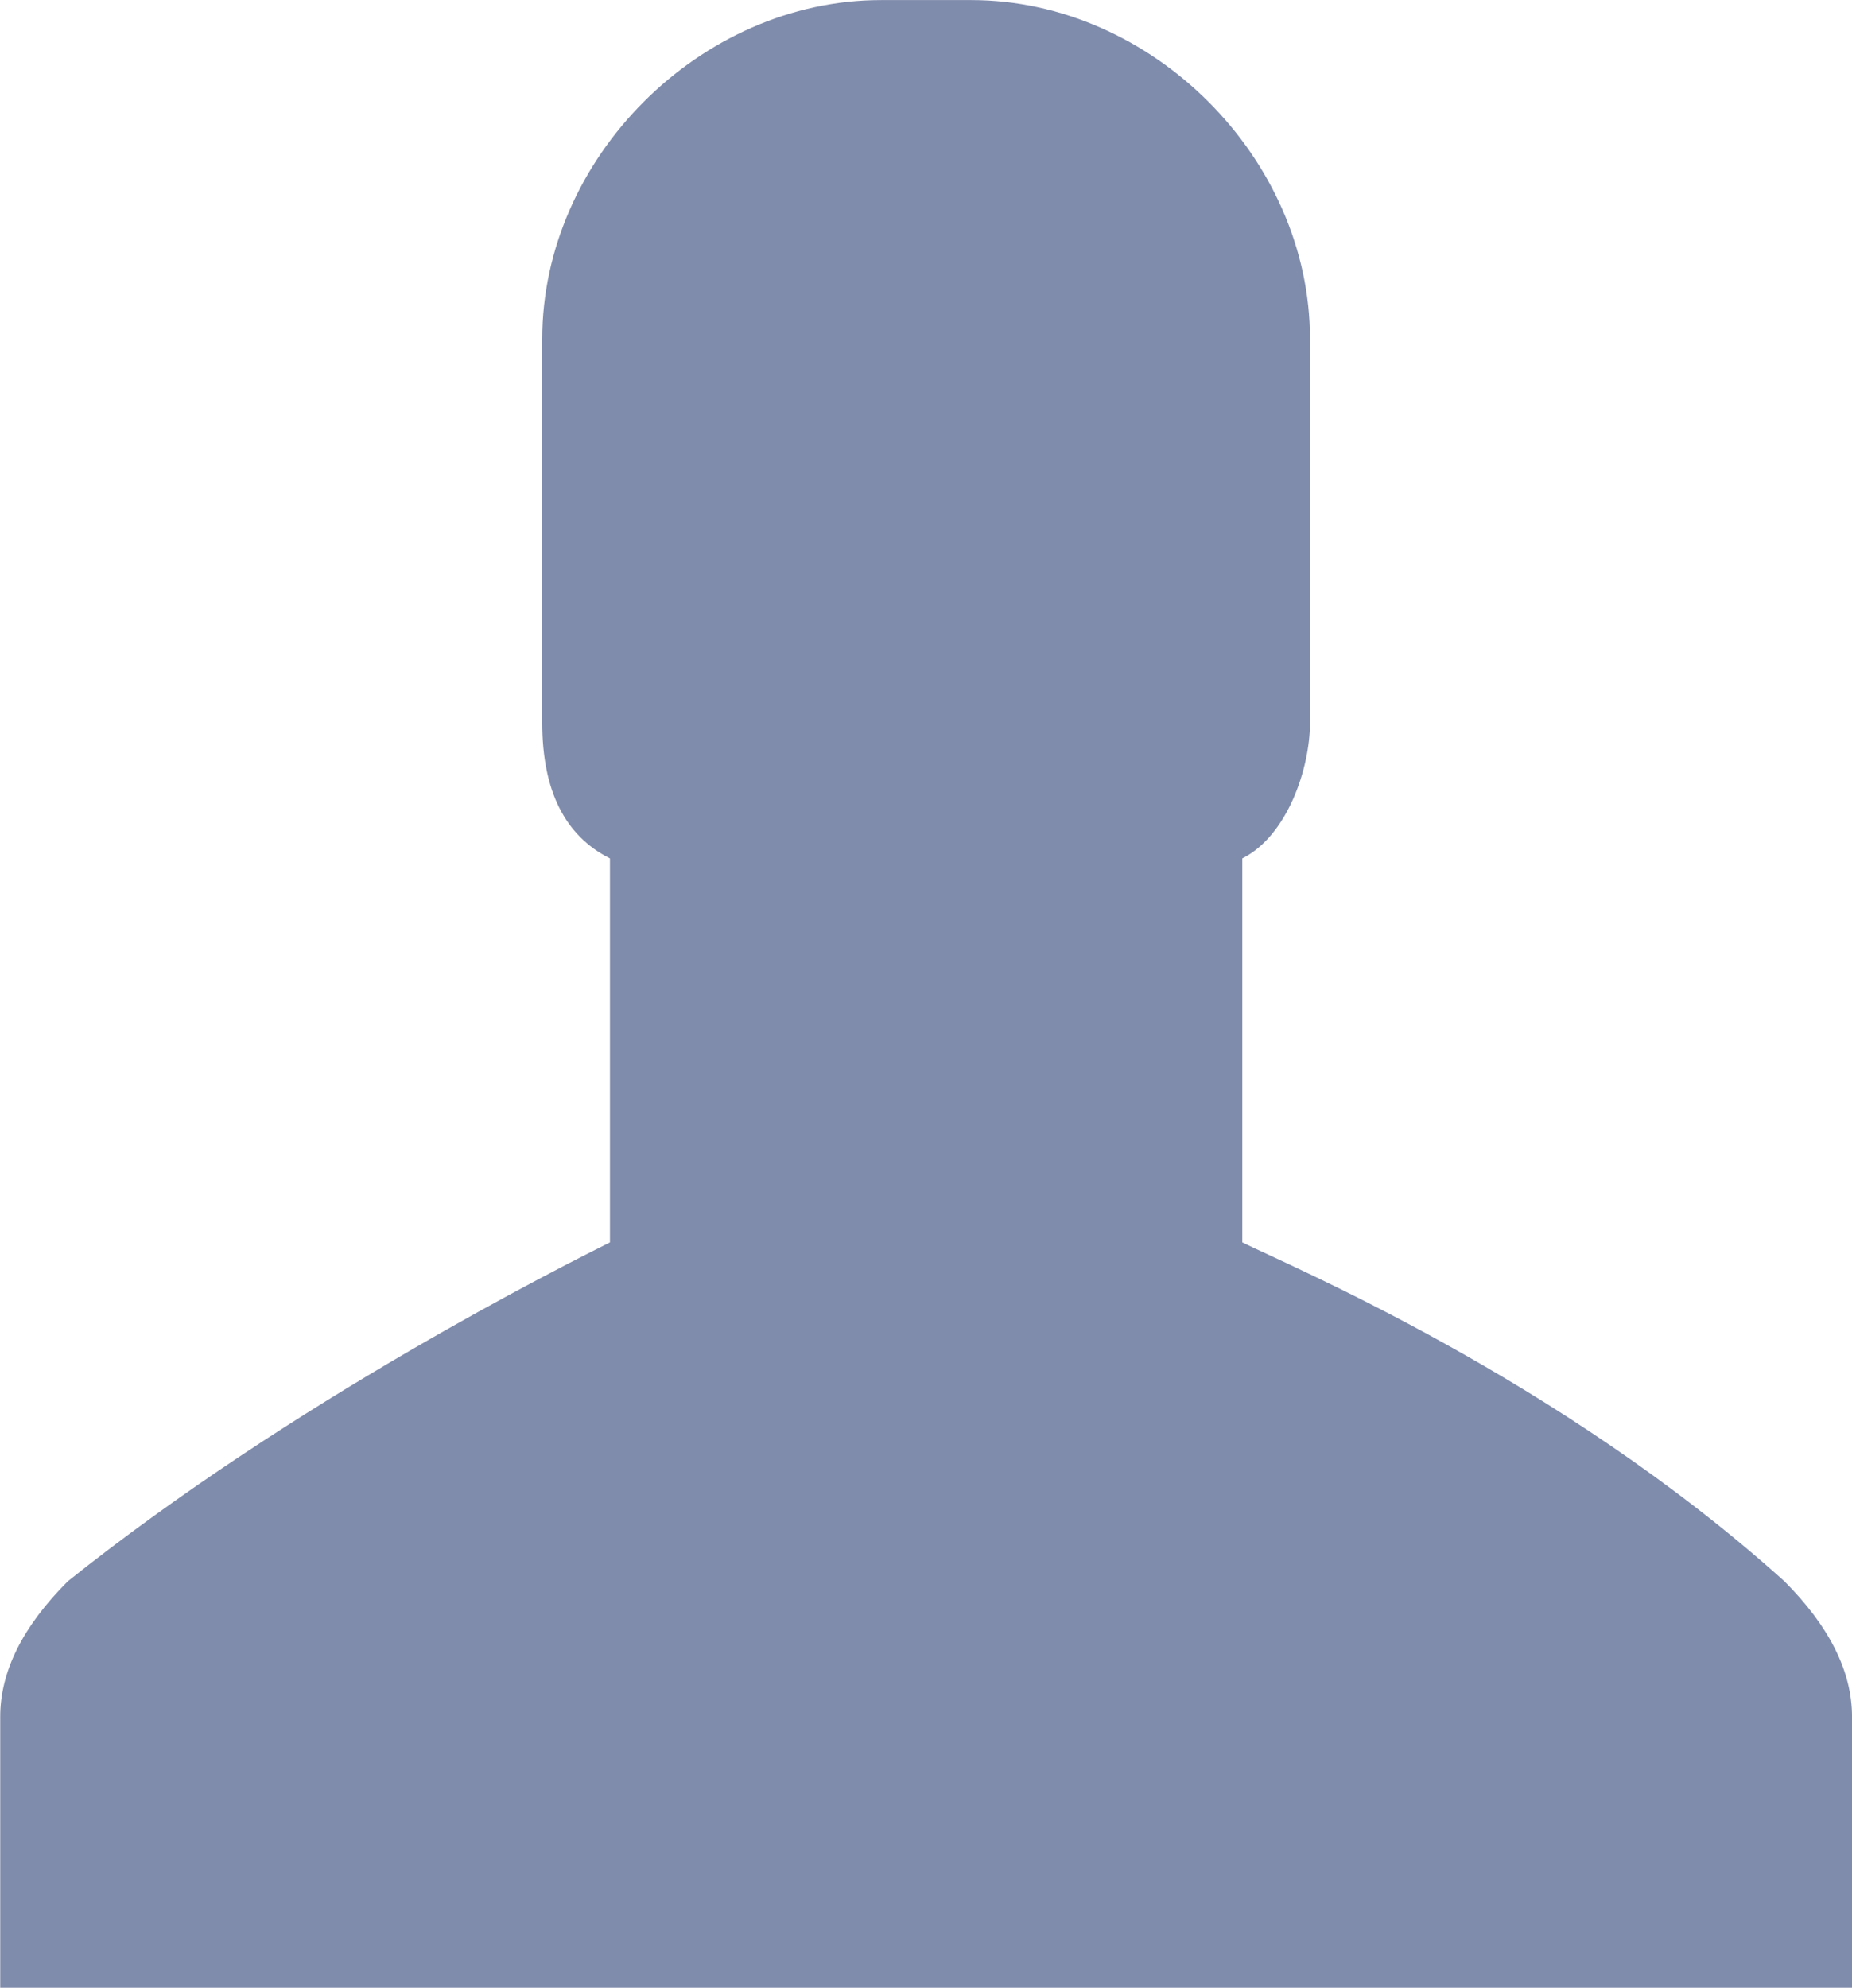 <?xml version="1.0" encoding="UTF-8" standalone="no"?>
<svg
   xmlns:dc="http://purl.org/dc/elements/1.1/"
   xmlns:cc="http://creativecommons.org/ns#"
   xmlns:rdf="http://www.w3.org/1999/02/22-rdf-syntax-ns#"
   xmlns:svg="http://www.w3.org/2000/svg"
   xmlns="http://www.w3.org/2000/svg"
   width="3.682mm"
   height="3.951mm"
   viewBox="0 0 13.045 14"
   id="svg4789"
   version="1.1">
  <defs
     id="defs4791" />
  <g
     id="layer1"
     transform="translate(67.51,-562.762)">
    <g
       style="fill:#808cac;fill-opacity:1"
       transform="matrix(0.875,0,0,0.875,-497.564,61.475)"
       id="g487">
      <path
         style="fill:#808cac;fill-opacity:1"
         class="st0"
         d="m 505.855,585.627 c -1.818,-1.636 -4,-2.545 -4.364,-2.727 0,0 0,0 0,-0.182 l 0,-2.909 c 0.364,-0.182 0.545,-0.727 0.545,-1.091 l 0,-3.091 c 0,-1.455 -1.273,-2.727 -2.727,-2.727 l -0.727,0 c -1.455,0 -2.727,1.273 -2.727,2.727 l 0,3.091 c 0,0.545 0.182,0.909 0.545,1.091 l 0,2.909 c 0,0 0,0.182 0,0.182 -0.364,0.182 -2.545,1.273 -4.364,2.727 -0.364,0.364 -0.545,0.727 -0.545,1.091 l 0,2.182 14.909,0 0,-2.182 c 0,-0.364 -0.182,-0.727 -0.545,-1.091 l 0,0 z m 0,0"
         id="path491" />
    </g>
  </g>
</svg>
